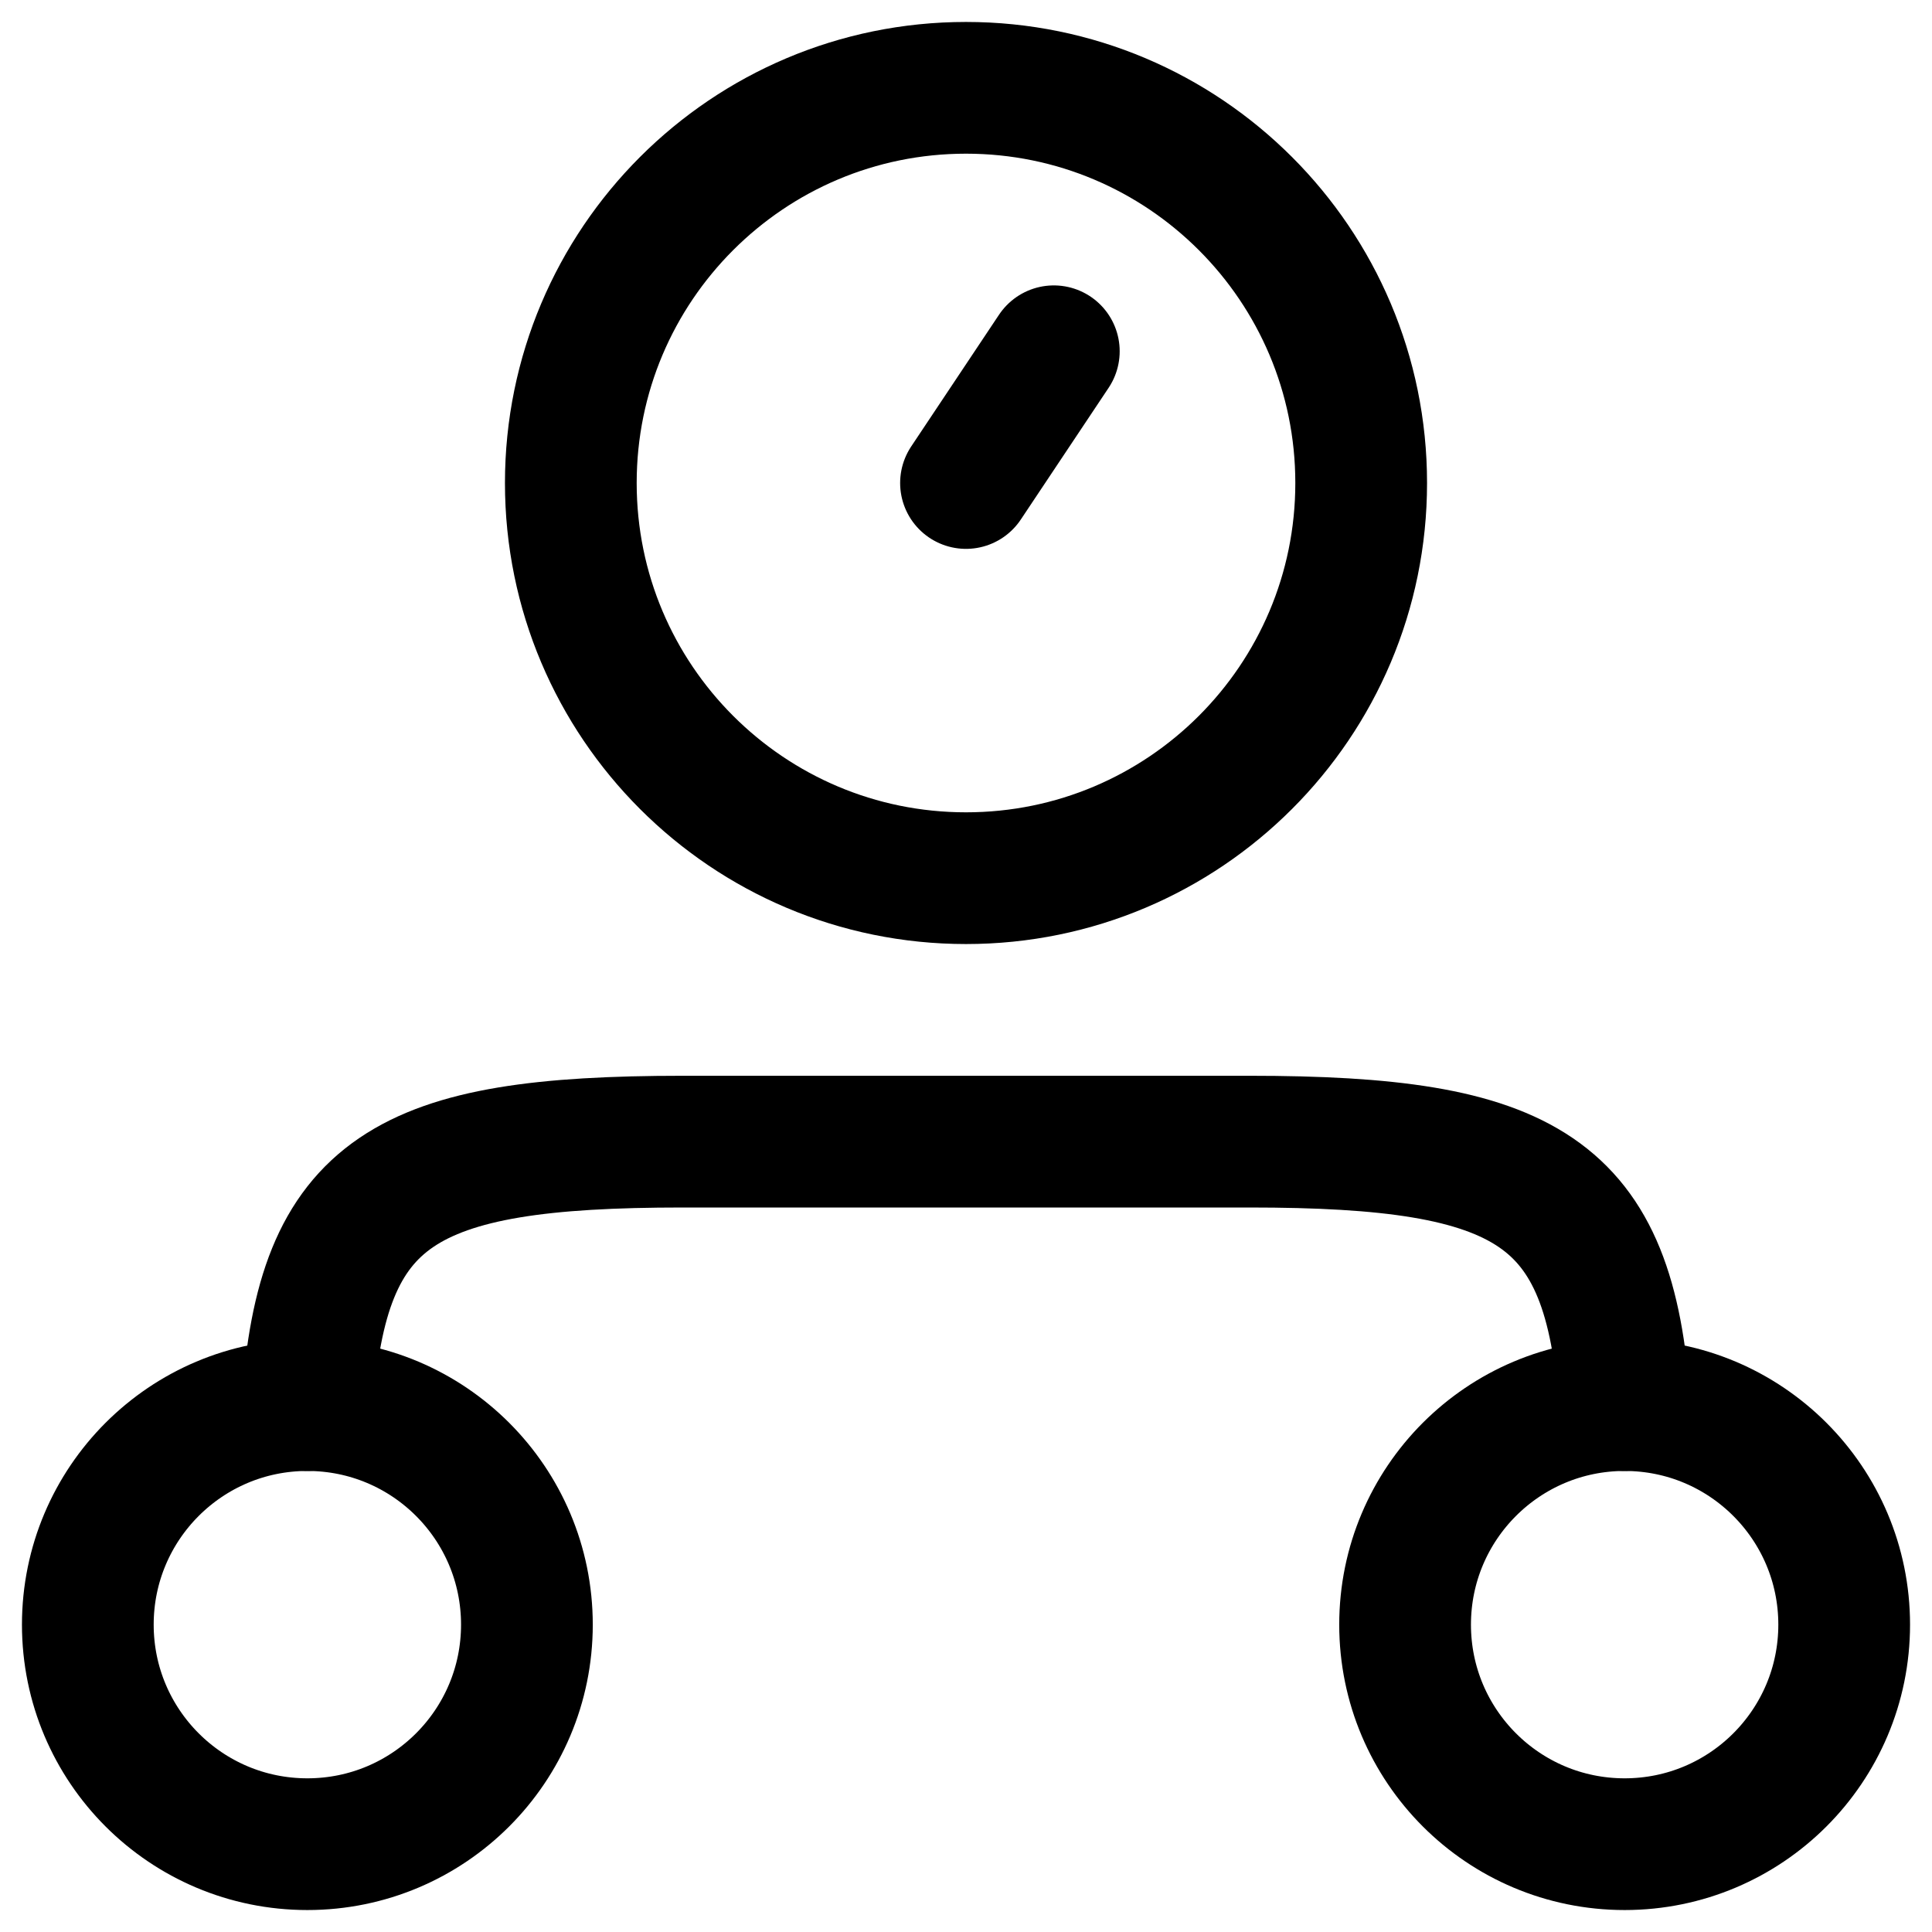 <svg width="22" height="22" viewBox="0 0 22 22" fill="none" xmlns="http://www.w3.org/2000/svg">
<path d="M6 18.5C6 19.881 4.881 21 3.5 21C2.119 21 1 19.881 1 18.5C1 17.119 2.119 16 3.5 16C4.881 16 6 17.119 6 18.5Z" stroke="black" stroke-width="1.5"/>
<path d="M21 18.5C21 19.881 19.881 21 18.5 21C17.119 21 16 19.881 16 18.5C16 17.119 17.119 16 18.5 16C19.881 16 21 17.119 21 18.5Z" stroke="black" stroke-width="1.5"/>
<path d="M18.5 16C18.332 13.547 17.395 13 14.227 13H7.773C4.605 13 3.668 13.547 3.5 16" stroke="black" stroke-width="1.5" stroke-linecap="round" stroke-linejoin="round"/>
<path d="M11 5.5L12 4M15.5 5.5C15.5 7.985 13.485 10 11 10C8.515 10 6.5 7.985 6.5 5.5C6.5 3.015 8.515 1 11 1C13.485 1 15.5 3.015 15.5 5.5Z" stroke="black" stroke-width="1.5" stroke-linecap="round"/>
</svg>
